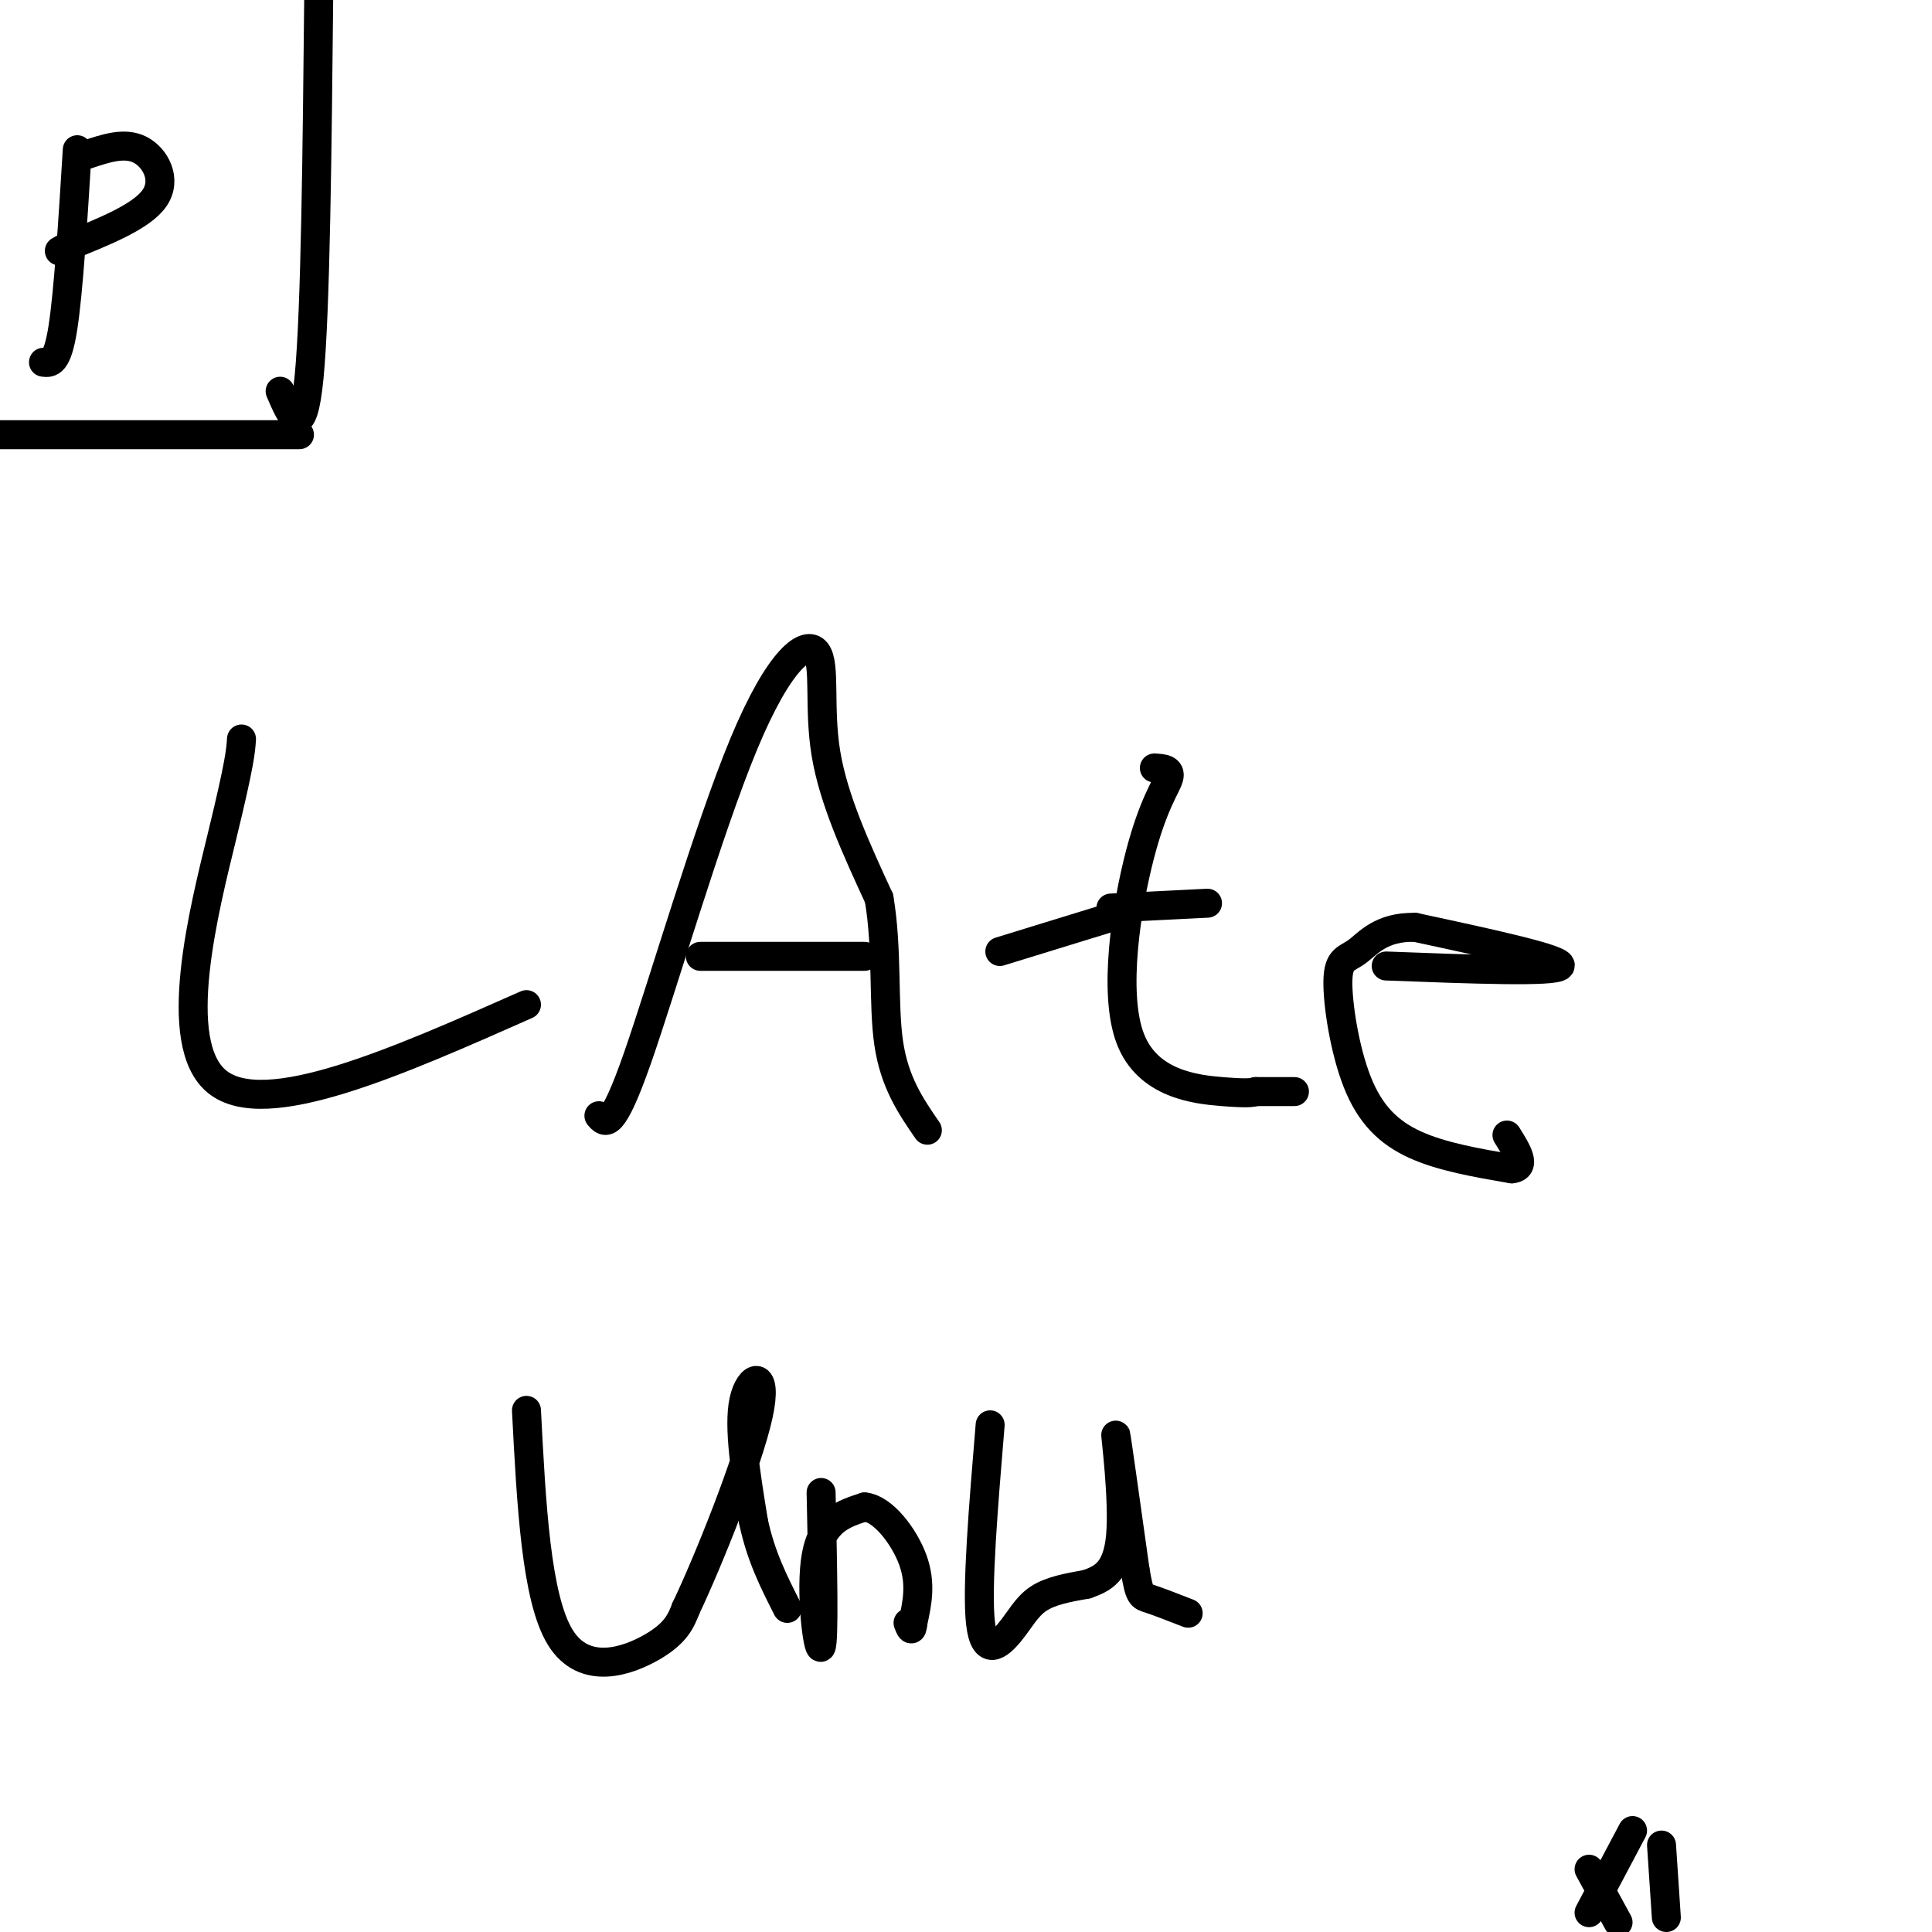 <svg viewBox='0 0 400 400' version='1.1' xmlns='http://www.w3.org/2000/svg' xmlns:xlink='http://www.w3.org/1999/xlink'><g fill='none' stroke='#000000' stroke-width='6' stroke-linecap='round' stroke-linejoin='round'><path d='M16,31c-0.917,14.833 -1.833,29.667 -3,37c-1.167,7.333 -2.583,7.167 -4,7'/><path d='M18,32c3.911,-1.311 7.822,-2.622 11,-1c3.178,1.622 5.622,6.178 3,10c-2.622,3.822 -10.311,6.911 -18,10'/><path d='M14,51c-3.000,1.667 -1.500,0.833 0,0'/><path d='M58,81c2.333,5.417 4.667,10.833 6,-3c1.333,-13.833 1.667,-46.917 2,-80'/><path d='M62,90c0.000,0.000 -89.000,0.000 -89,0'/><path d='M50,153c-0.156,2.422 -0.311,4.844 -4,20c-3.689,15.156 -10.911,43.044 -1,51c9.911,7.956 36.956,-4.022 64,-16'/><path d='M124,231c1.346,1.593 2.692,3.187 8,-12c5.308,-15.187 14.577,-47.153 22,-65c7.423,-17.847 12.998,-21.574 15,-19c2.002,2.574 0.429,11.450 2,21c1.571,9.550 6.285,19.775 11,30'/><path d='M182,186c1.800,10.533 0.800,21.867 2,30c1.200,8.133 4.600,13.067 8,18'/><path d='M145,198c0.000,0.000 34.000,0.000 34,0'/><path d='M207,197c0.000,0.000 26.000,-8.000 26,-8'/><path d='M239,159c1.746,0.097 3.493,0.195 3,2c-0.493,1.805 -3.225,5.319 -6,16c-2.775,10.681 -5.593,28.530 -2,38c3.593,9.470 13.598,10.563 19,11c5.402,0.437 6.201,0.219 7,0'/><path d='M260,226c2.500,0.000 5.250,0.000 8,0'/><path d='M230,188c0.000,0.000 20.000,-1.000 20,-1'/><path d='M287,200c17.500,0.667 35.000,1.333 36,0c1.000,-1.333 -14.500,-4.667 -30,-8'/><path d='M293,192c-7.085,-0.179 -9.799,3.372 -12,5c-2.201,1.628 -3.889,1.333 -4,6c-0.111,4.667 1.355,14.295 4,21c2.645,6.705 6.470,10.487 12,13c5.530,2.513 12.765,3.756 20,5'/><path d='M313,242c3.167,-0.333 1.083,-3.667 -1,-7'/><path d='M109,292c1.000,19.444 2.000,38.889 7,47c5.000,8.111 14.000,4.889 19,2c5.000,-2.889 6.000,-5.444 7,-8'/><path d='M142,333c4.679,-9.810 12.875,-30.333 15,-40c2.125,-9.667 -1.821,-8.476 -3,-3c-1.179,5.476 0.411,15.238 2,25'/><path d='M156,315c1.500,7.167 4.250,12.583 7,18'/><path d='M170,309c0.333,15.400 0.667,30.800 0,32c-0.667,1.200 -2.333,-11.800 -1,-19c1.333,-7.200 5.667,-8.600 10,-10'/><path d='M179,312c3.778,0.311 8.222,6.089 10,11c1.778,4.911 0.889,8.956 0,13'/><path d='M189,336c-0.167,2.167 -0.583,1.083 -1,0'/><path d='M205,295c-1.405,16.911 -2.810,33.821 -2,41c0.810,7.179 3.833,4.625 6,2c2.167,-2.625 3.476,-5.321 6,-7c2.524,-1.679 6.262,-2.339 10,-3'/><path d='M225,328c3.238,-1.143 6.333,-2.500 7,-10c0.667,-7.500 -1.095,-21.143 -1,-21c0.095,0.143 2.048,14.071 4,28'/><path d='M235,325c0.933,5.556 1.267,5.444 3,6c1.733,0.556 4.867,1.778 8,3'/><path d='M329,387c0.000,0.000 6.000,11.000 6,11'/><path d='M338,379c0.000,0.000 -9.000,17.000 -9,17'/><path d='M344,382c0.000,0.000 1.000,15.000 1,15'/></g>
</svg>
